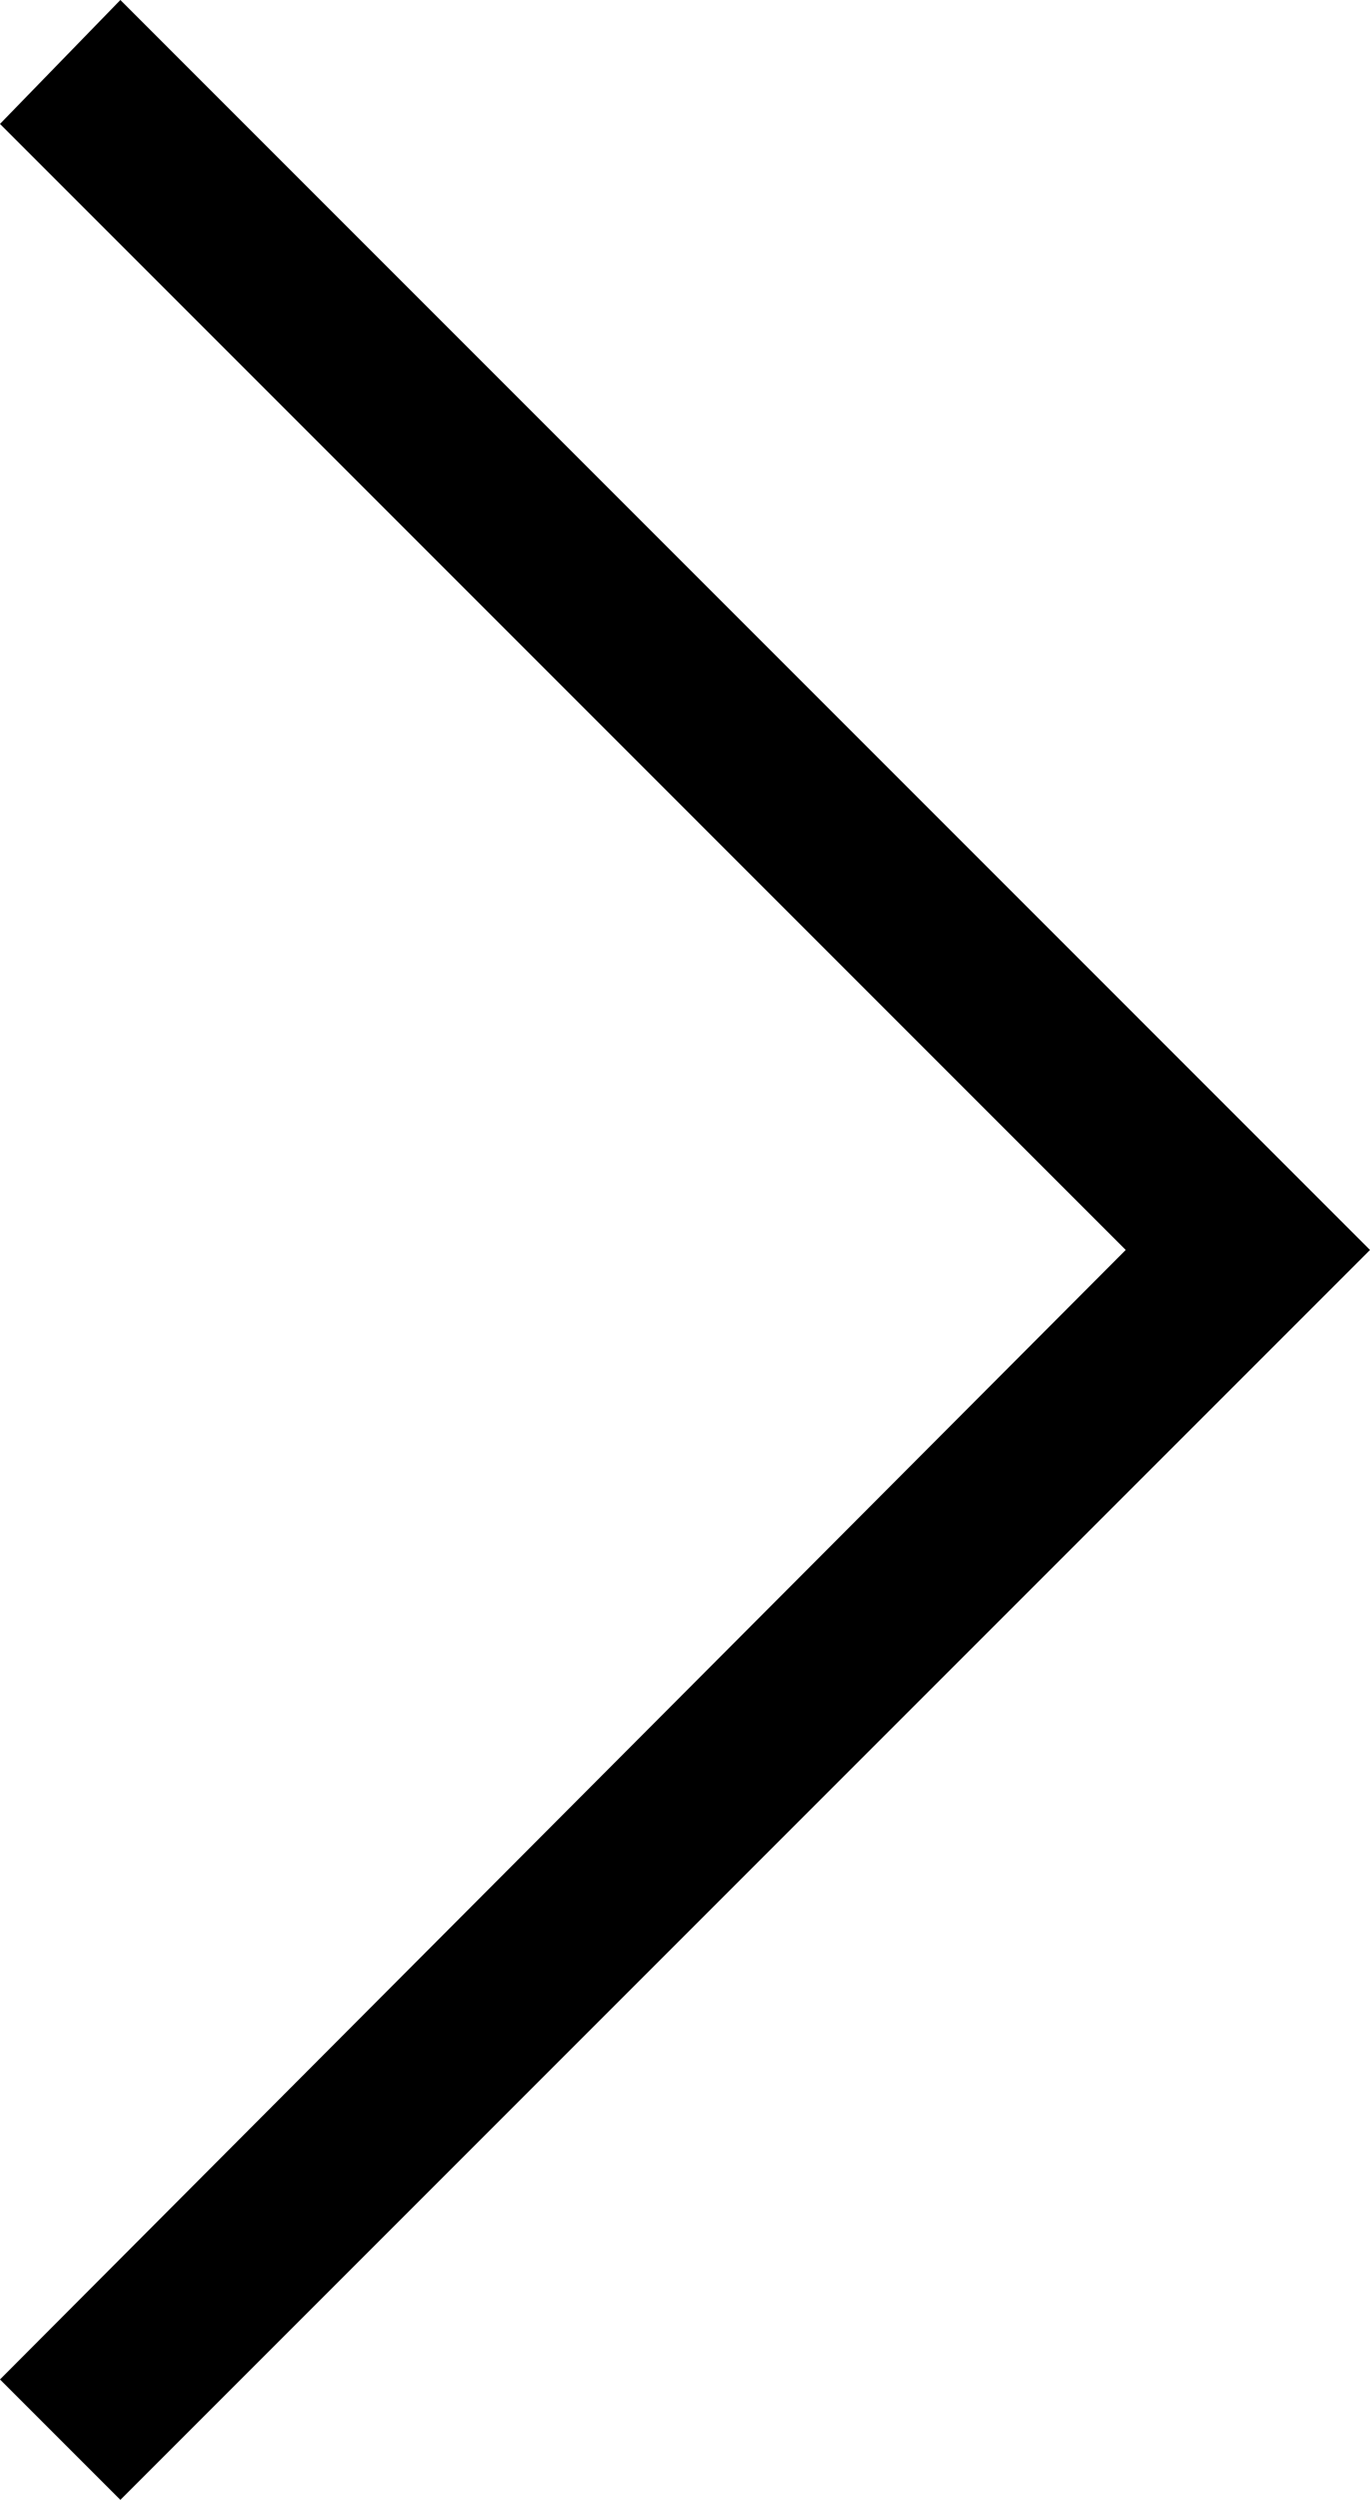 <svg xmlns="http://www.w3.org/2000/svg" width="30" height="54.729" viewBox="0 0 30 54.729">
  <path id="Pfad_269" data-name="Pfad 269" d="M30,2.636,27.364,0,0,27.364,27.364,54.729,30,52.016,5.349,27.364Z" transform="translate(30 54.729) rotate(180)" fill="#000"/>
</svg>
